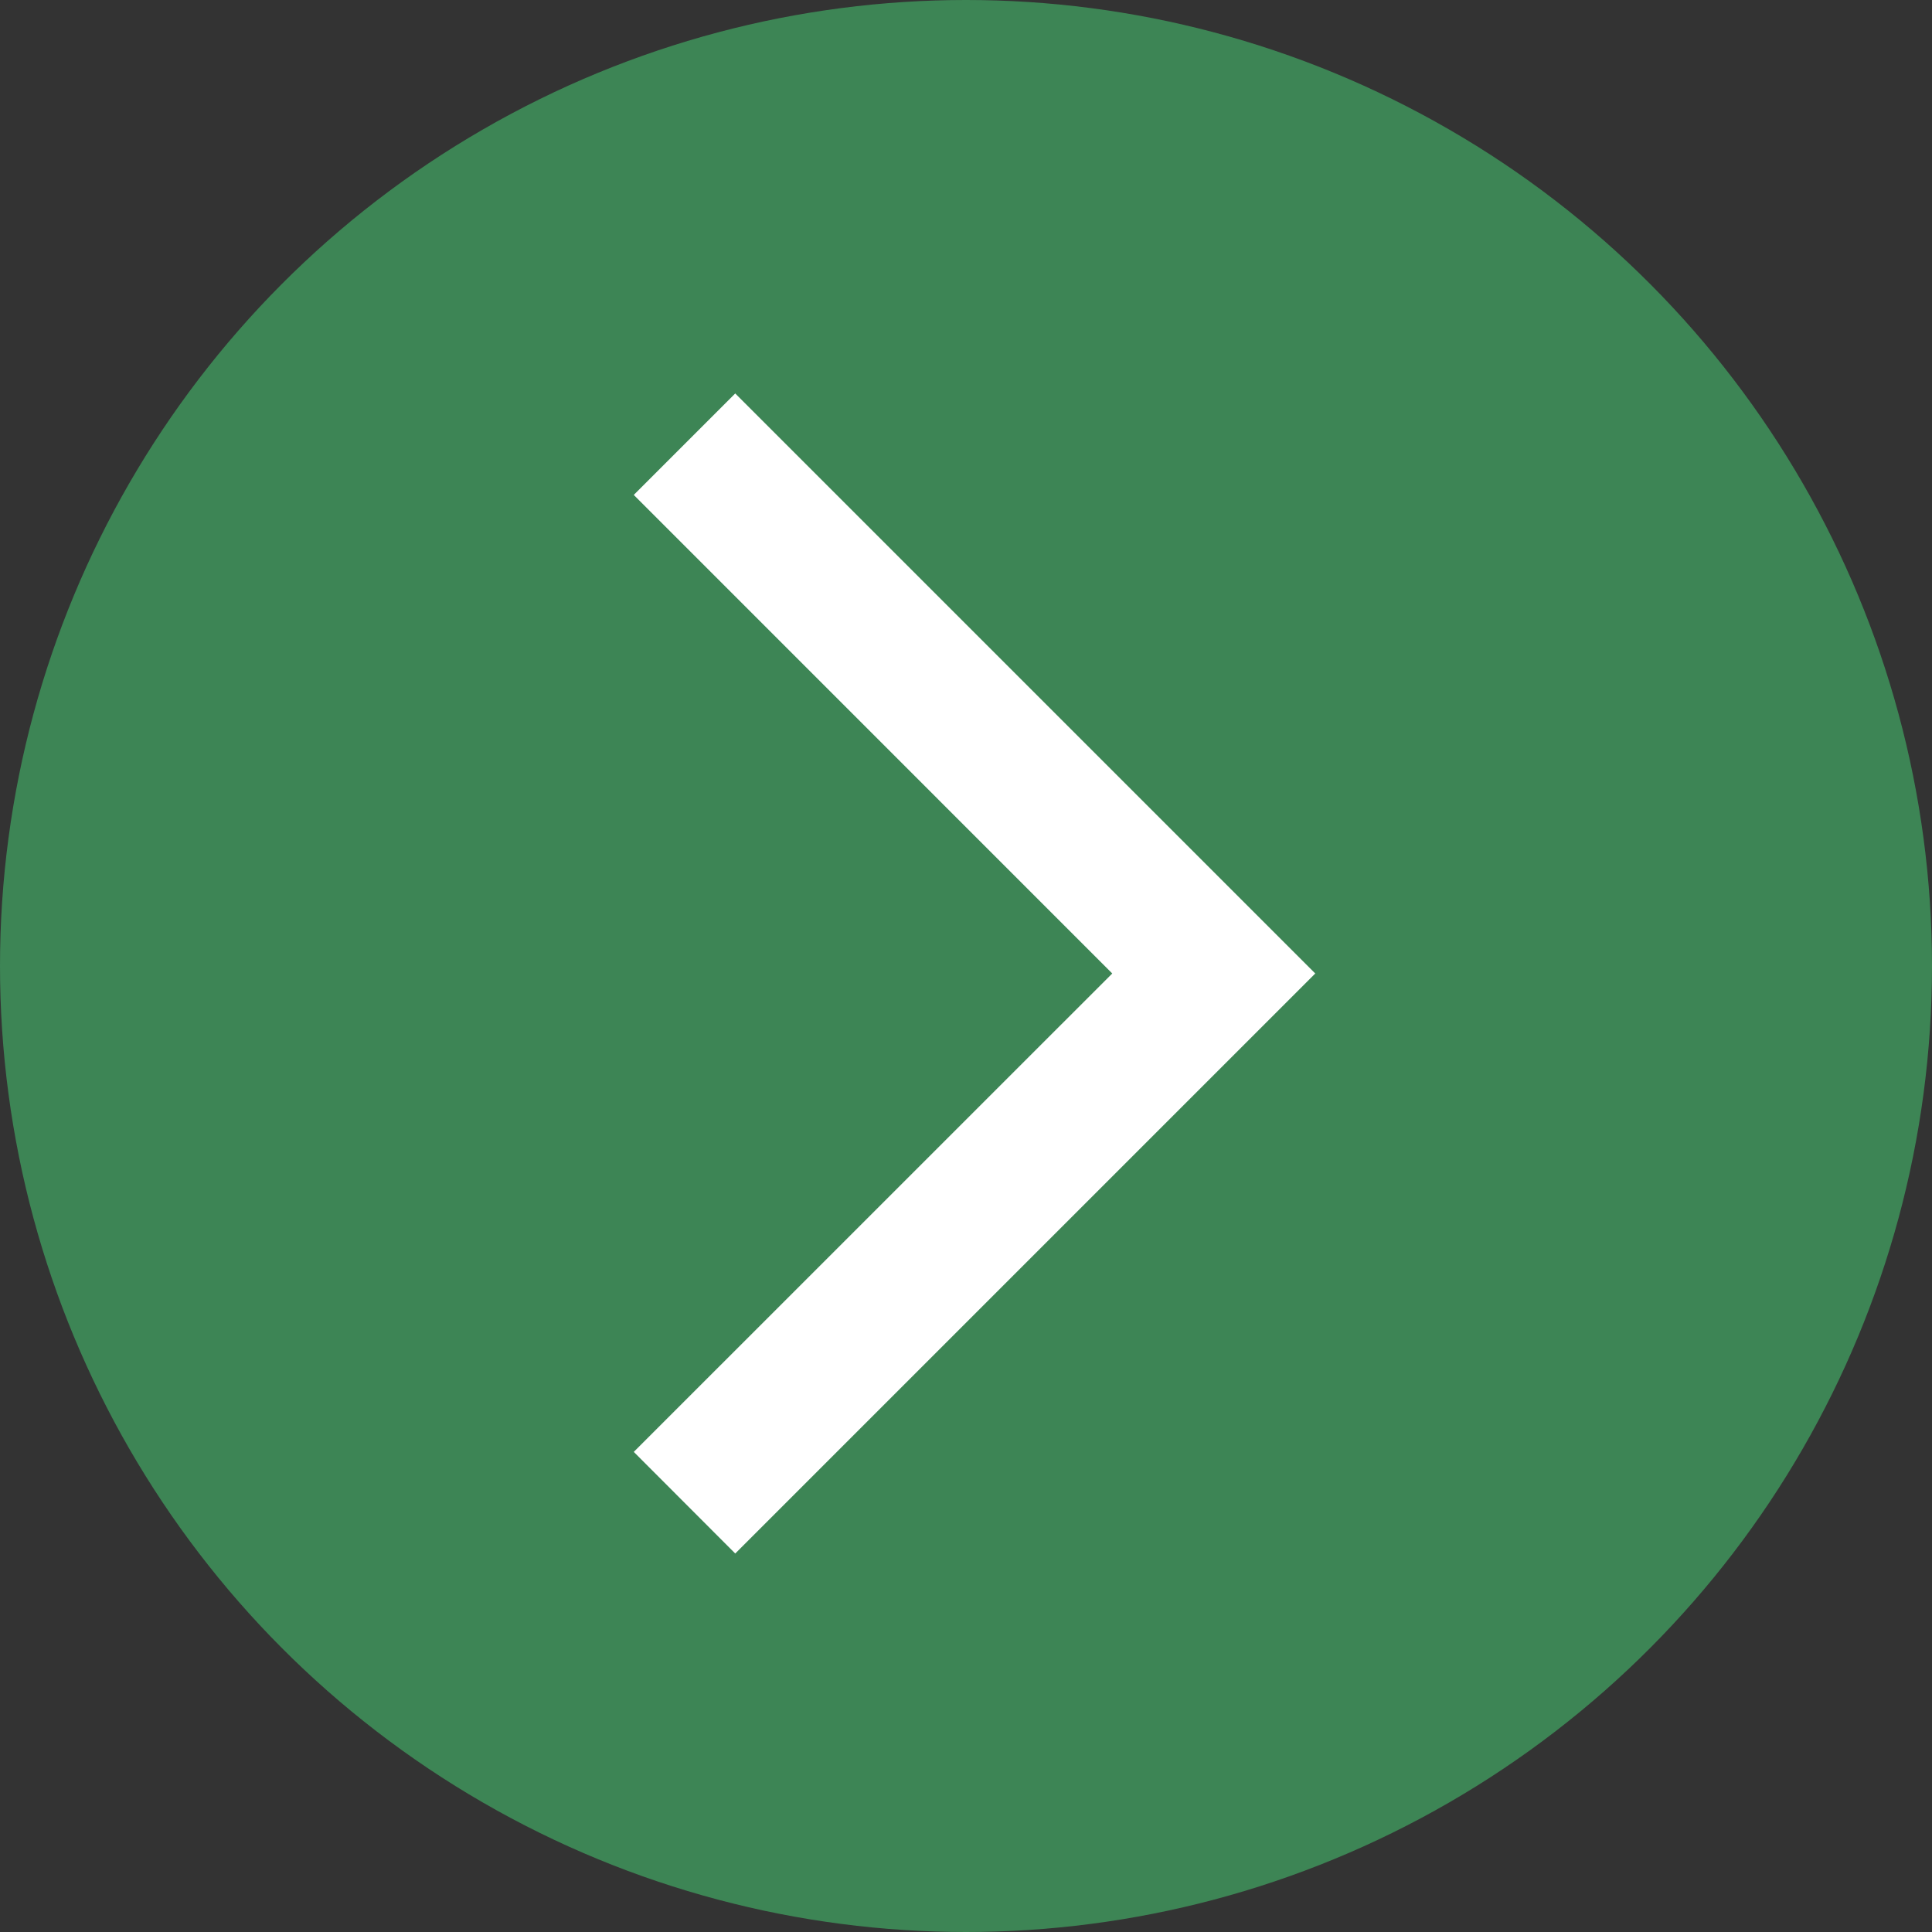 <svg xmlns="http://www.w3.org/2000/svg" width="26.314" height="26.314" viewBox="0 0 26.314 26.314">
	<rect x="0" y="0" width="26.314" height="26.314" fill="#333333" stroke="none"/>
	<g id="Group_13853" data-name="Group 13853" transform="translate(-239.224 -3503)">
	  <circle id="Ellipse_4" data-name="Ellipse 4" cx="13.157" cy="13.157" r="13.157" transform="translate(239.224 3503)" fill="#3d8555"/>
	  <g id="atoms_-_icon_-_icon--arrow_forward" data-name="atoms - icon - icon--arrow_forward" transform="translate(247.856 3508.359)">
		<path id="Path_1043" data-name="Path 1043" d="M4.682,15.8,3.3,14.416,9.817,7.9,3.3,1.382,4.682,0l7.9,7.9Z" transform="translate(-3.3)" fill="#fff"/>
	  </g>
	</g>
  </svg>
